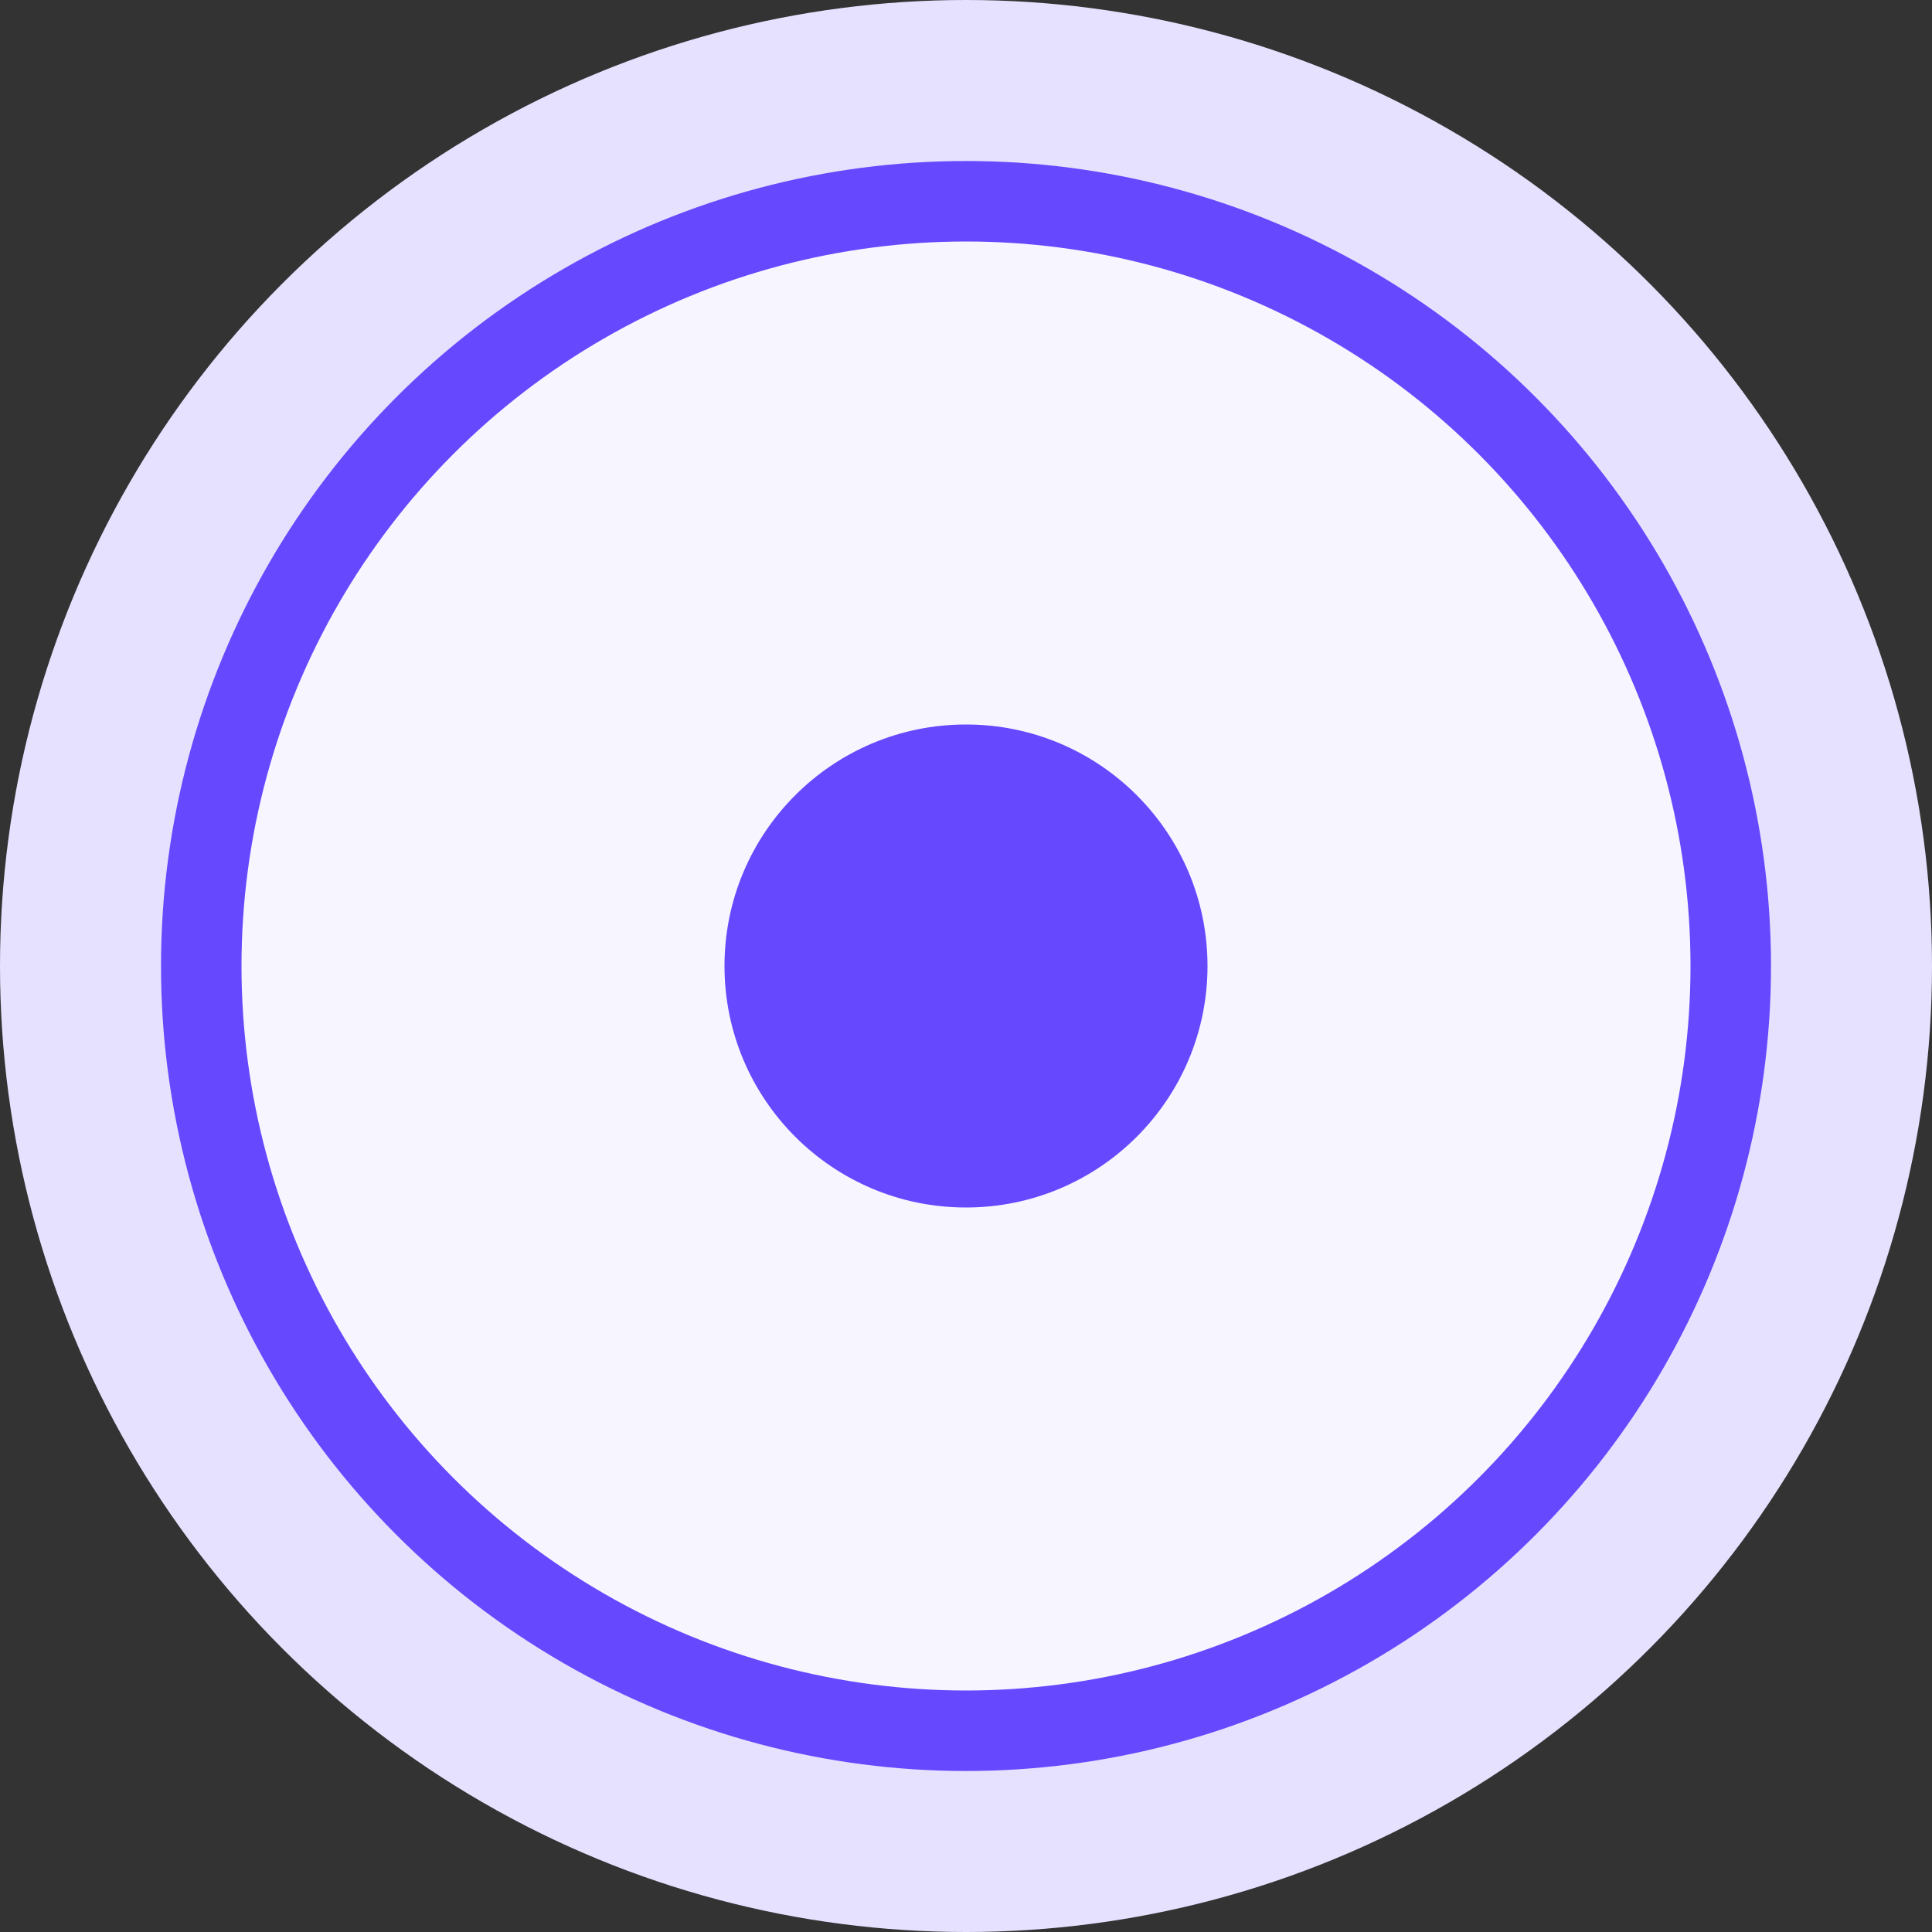 <svg width="36" height="36" viewBox="0 0 36 36" fill="none" xmlns="http://www.w3.org/2000/svg">
<rect x="0" y="0" width="36" height="36" fill="#333333" stroke="none"/>
<circle cx="18" cy="18" r="18" fill="#E6E1FF"/>
<circle cx="18" cy="18" r="14.25" fill="#F7F5FF" stroke="#6648FF" stroke-width="1.5"/>
<circle cx="18" cy="18" r="4.5" fill="#6648FF"/>
</svg>
